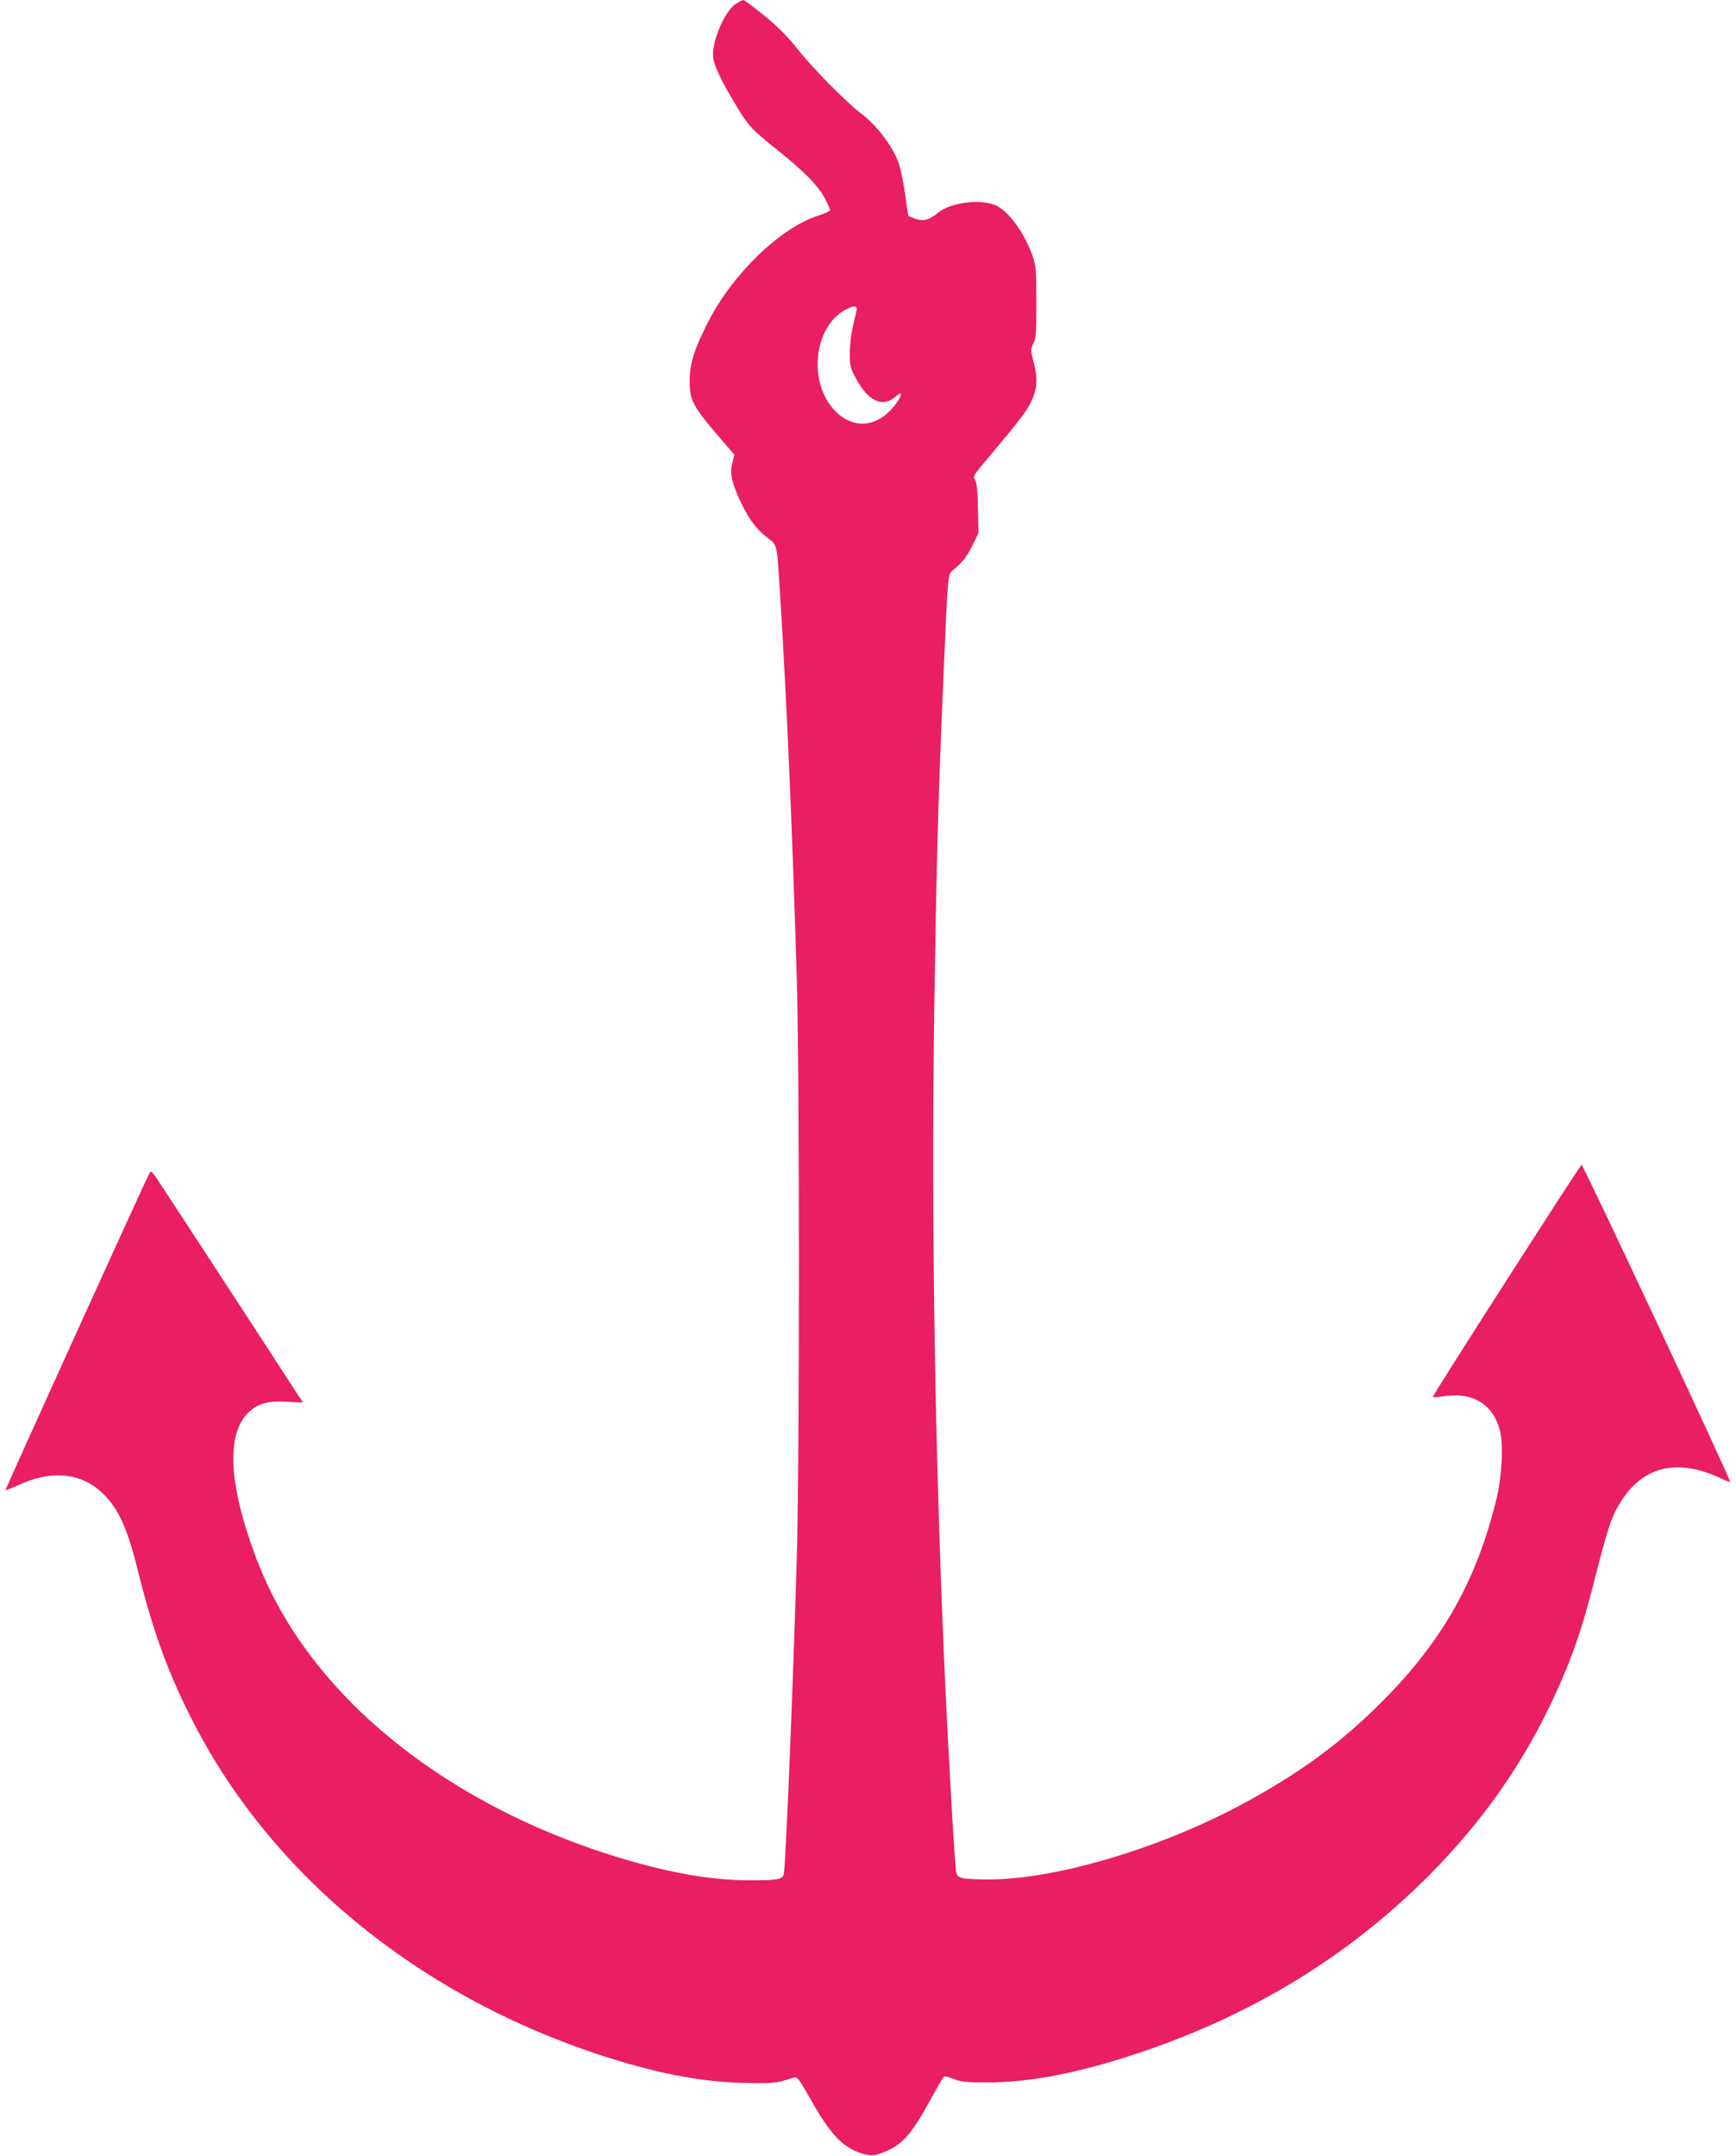 <?xml version="1.0" standalone="no"?>
<!DOCTYPE svg PUBLIC "-//W3C//DTD SVG 20010904//EN"
 "http://www.w3.org/TR/2001/REC-SVG-20010904/DTD/svg10.dtd">
<svg version="1.0" xmlns="http://www.w3.org/2000/svg"
 width="1031pt" height="1280pt" viewBox="0 0 1031 1280"
 preserveAspectRatio="xMidYMid meet">
<g transform="translate(0,1280) scale(0.1,-0.1)"
fill="#e91e63" stroke="none">
<path d="M4367 12775 c-67 -46 -145 -235 -131 -319 8 -52 45 -130 120 -256 85
-144 102 -163 244 -277 167 -132 258 -224 298 -299 17 -34 32 -66 32 -72 0 -5
-32 -20 -70 -32 -225 -72 -505 -342 -653 -628 -82 -161 -111 -249 -111 -352
-1 -116 17 -151 182 -343 l84 -97 -12 -45 c-16 -58 -8 -106 36 -207 51 -116
99 -184 166 -236 68 -53 61 -24 83 -377 39 -631 71 -1370 97 -2245 17 -557 17
-2869 0 -3440 -23 -792 -66 -1824 -77 -1877 -7 -32 -40 -38 -210 -37 -221 1
-457 42 -750 129 -750 224 -1397 634 -1806 1147 -181 227 -305 451 -398 721
-135 391 -140 659 -16 780 55 54 118 71 231 64 l94 -5 -34 51 c-93 146 -813
1248 -839 1286 -26 37 -31 41 -39 26 -24 -42 -858 -1879 -855 -1882 2 -2 33
10 68 26 213 100 398 77 528 -65 83 -90 132 -204 191 -444 87 -347 172 -586
310 -860 460 -921 1332 -1645 2415 -2005 339 -112 605 -165 870 -172 178 -4
192 -3 301 32 19 6 31 -10 105 -141 105 -187 180 -268 278 -303 71 -26 98 -24
178 13 90 42 148 112 253 307 35 63 67 119 72 125 6 9 23 6 61 -9 44 -18 74
-21 202 -21 253 0 542 56 895 174 675 225 1247 574 1726 1054 305 307 540 636
720 1011 125 261 190 446 279 804 43 170 76 279 100 330 132 277 354 349 643
210 24 -12 45 -19 47 -17 7 7 -872 1883 -882 1882 -8 0 -882 -1363 -883 -1377
0 -4 19 -4 43 0 183 33 306 -34 353 -192 24 -85 15 -282 -21 -425 -118 -478
-320 -835 -675 -1191 -231 -232 -453 -399 -765 -574 -508 -287 -1170 -488
-1588 -484 -150 2 -169 6 -178 44 -8 33 -41 600 -64 1085 -62 1342 -85 2751
-67 4011 14 899 22 1223 52 1929 30 696 28 679 59 704 56 46 85 84 118 151
l34 70 -3 144 c-1 94 -7 152 -15 169 -15 29 -26 12 107 171 154 183 199 243
224 296 36 76 40 136 16 230 -20 76 -20 80 -3 115 16 30 18 64 18 245 0 179
-3 218 -19 265 -48 141 -140 271 -219 309 -88 42 -273 20 -346 -42 -50 -42
-86 -52 -132 -37 -22 8 -42 16 -44 19 -2 4 -11 59 -19 124 -9 64 -25 146 -36
180 -30 97 -132 234 -227 304 -81 60 -290 272 -375 380 -57 73 -115 131 -196
198 -64 52 -121 95 -127 95 -6 0 -27 -11 -48 -25z m720 -1817 c-2 -13 -13 -57
-22 -98 -10 -41 -18 -111 -18 -155 -1 -71 2 -87 31 -142 77 -149 166 -189 249
-111 28 26 32 6 6 -32 -101 -152 -251 -179 -368 -65 -169 165 -136 506 60 608
45 24 68 22 62 -5z"/>
</g>
</svg>
